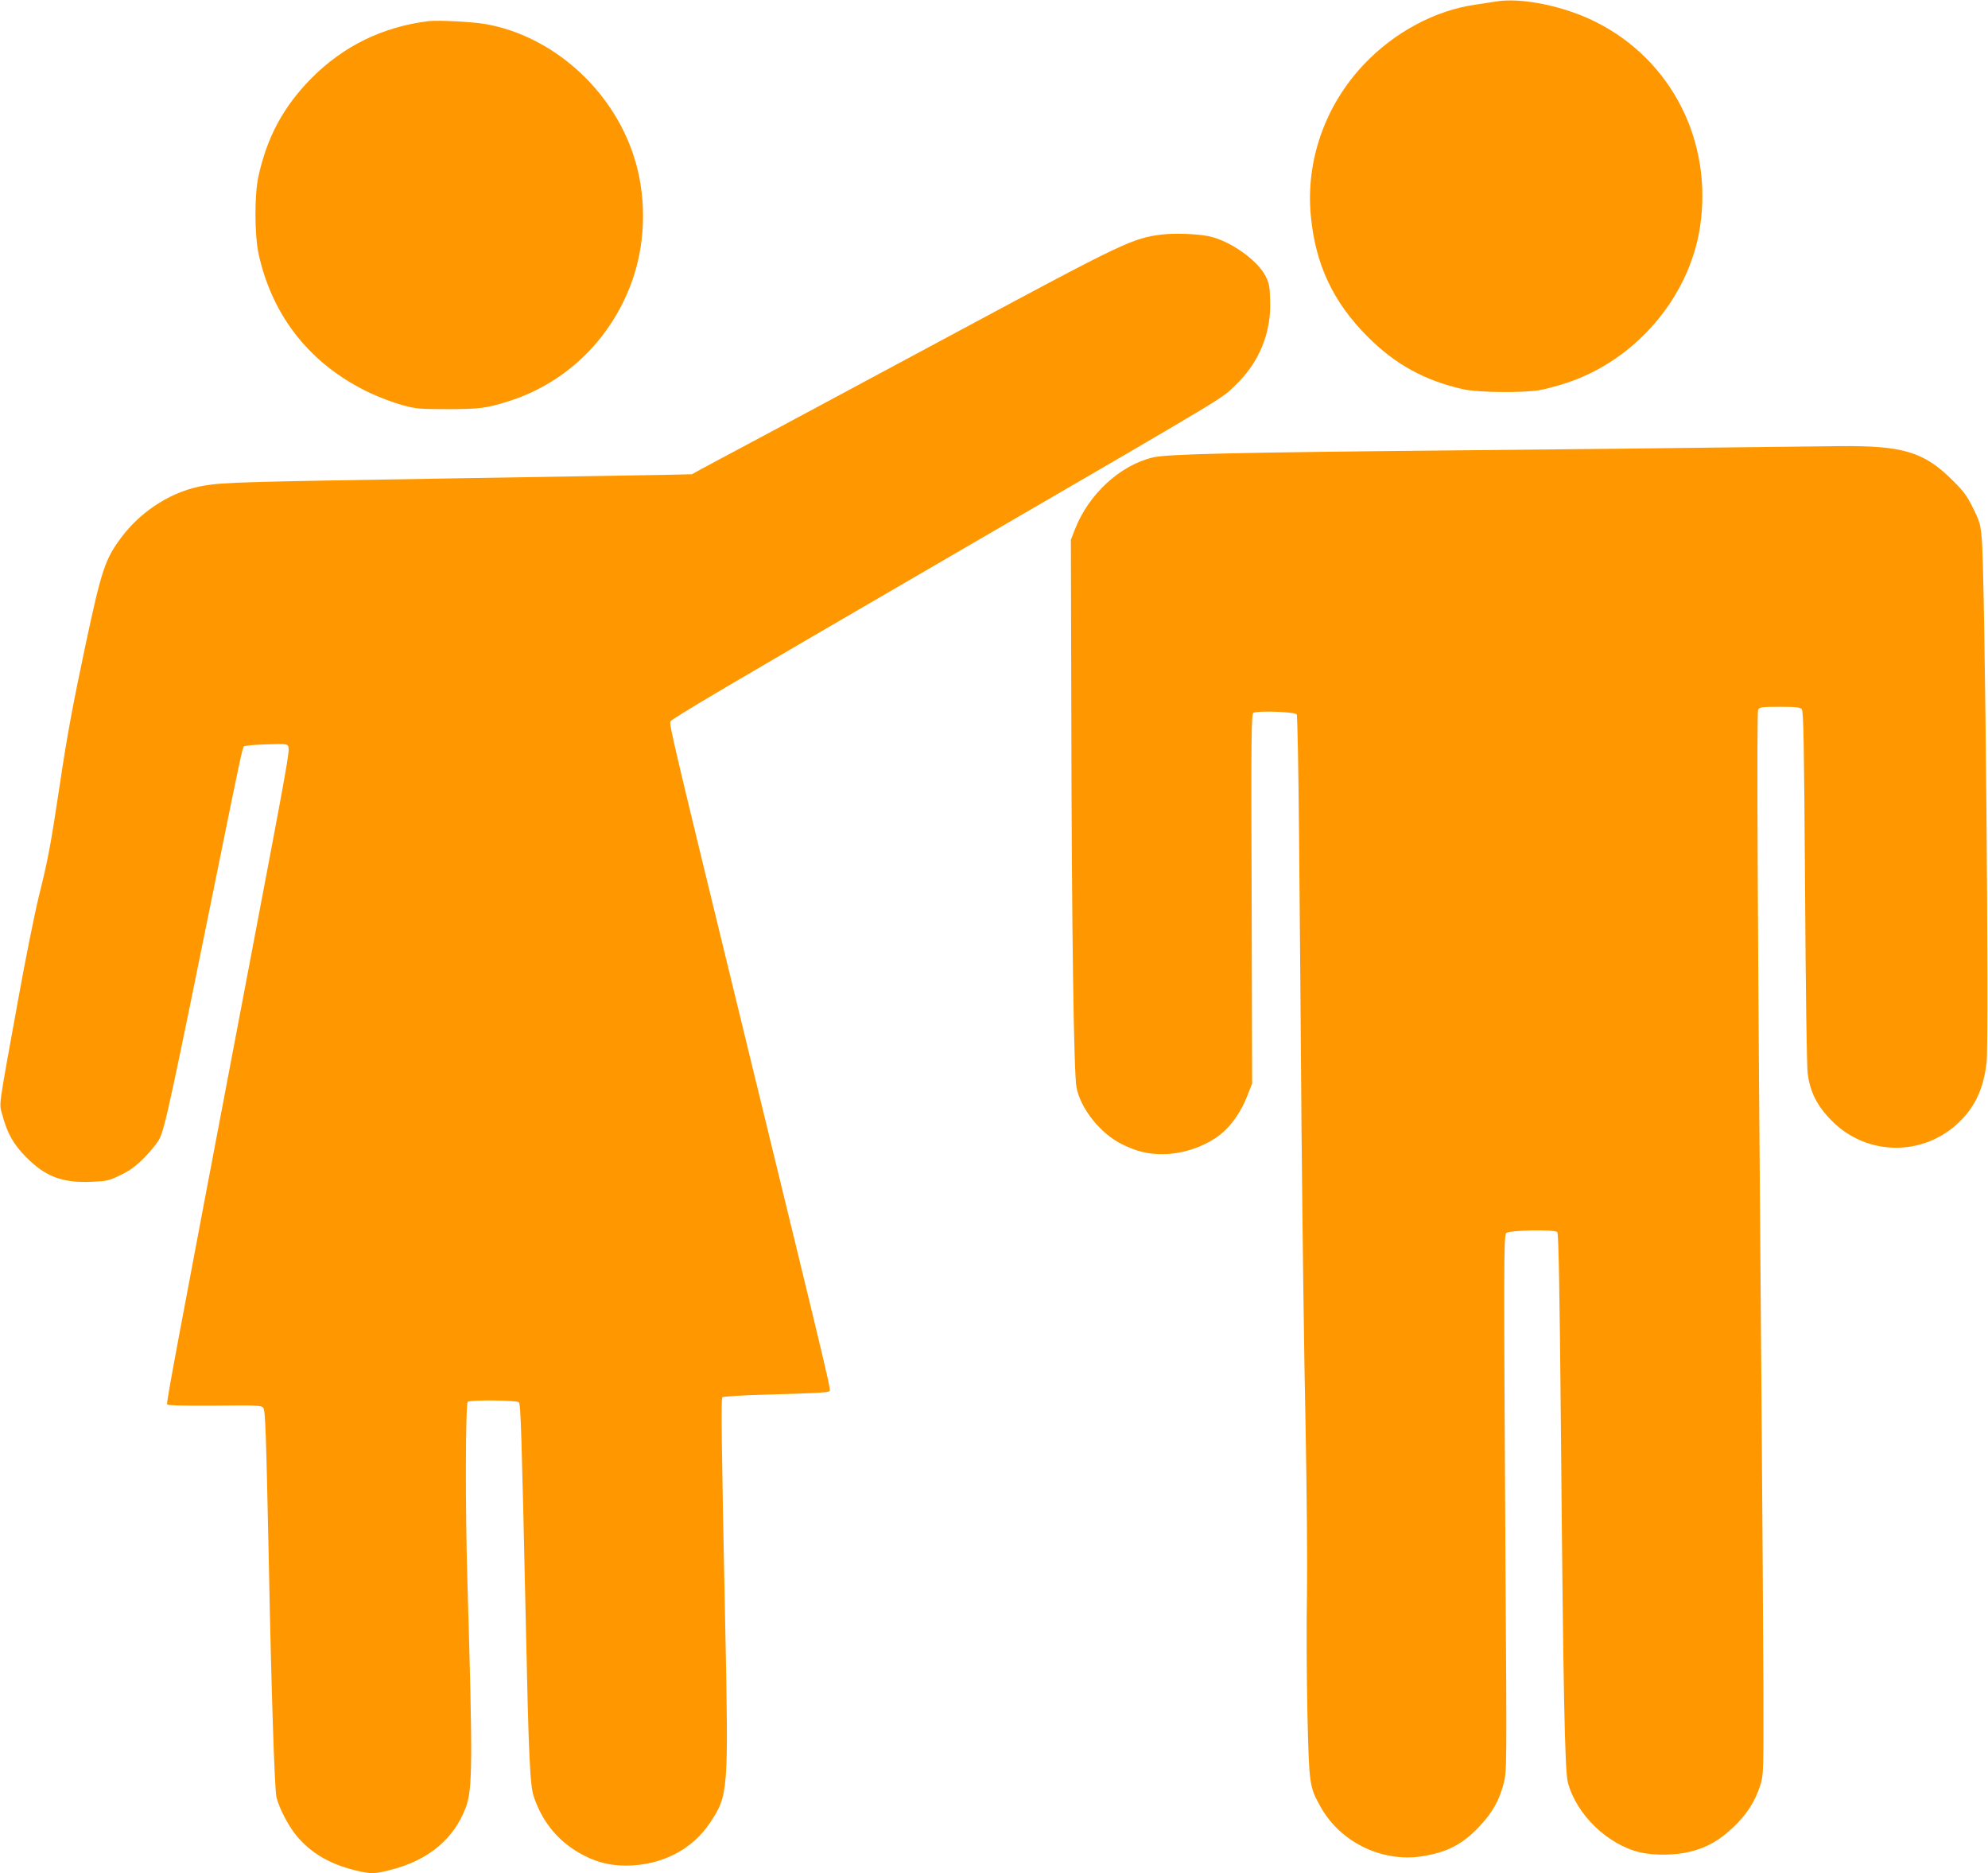 <?xml version="1.0" standalone="no"?>
<!DOCTYPE svg PUBLIC "-//W3C//DTD SVG 20010904//EN"
 "http://www.w3.org/TR/2001/REC-SVG-20010904/DTD/svg10.dtd">
<svg version="1.0" xmlns="http://www.w3.org/2000/svg"
 width="1280pt" height="1206pt" viewBox="0 0 1280 1206"
 preserveAspectRatio="xMidYMid meet">
<g transform="translate(0,1206) scale(0.1,-0.1)"
fill="#ff9800" stroke="none">
<path d="M9630 12050 c-25 -4 -83 -13 -130 -20 -258 -36 -521 -177 -716 -382
-252 -265 -378 -622 -344 -978 29 -311 143 -554 364 -776 179 -180 369 -284
618 -340 91 -21 378 -24 488 -6 41 7 122 29 180 48 444 148 787 551 856 1004
83 551 -184 1075 -672 1319 -205 103 -482 159 -644 131z"/>
<path d="M2760 11924 c-295 -36 -549 -160 -755 -368 -181 -183 -287 -381 -342
-636 -25 -118 -24 -371 1 -490 88 -408 337 -720 719 -900 58 -27 149 -62 204
-77 91 -25 113 -27 293 -27 205 0 253 6 395 51 377 119 675 414 803 798 83
250 83 540 0 788 -142 429 -525 767 -952 842 -86 15 -306 26 -366 19z"/>
<path d="M7480 10550 c-187 -23 -245 -51 -1290 -612 -404 -217 -931 -500
-1170 -628 -239 -127 -464 -248 -500 -267 l-65 -36 -175 -4 c-96 -2 -722 -12
-1390 -23 -1341 -22 -1445 -25 -1574 -46 -201 -33 -398 -155 -529 -326 -110
-145 -132 -211 -236 -698 -85 -401 -119 -587 -166 -901 -59 -394 -76 -483
-136 -724 -27 -110 -87 -409 -133 -665 -131 -722 -122 -657 -101 -737 31 -118
72 -191 155 -274 123 -124 232 -165 419 -157 98 4 112 7 186 43 61 29 98 56
156 114 41 42 85 97 97 122 35 72 75 259 382 1774 136 671 151 740 161 750 5
5 70 11 144 13 121 4 135 3 141 -13 11 -27 -1 -92 -262 -1465 -469 -2466 -524
-2761 -518 -2771 4 -7 111 -9 306 -8 273 3 301 2 313 -14 14 -19 18 -152 36
-1002 16 -824 37 -1456 49 -1505 18 -72 77 -185 130 -249 91 -109 211 -180
372 -220 109 -27 127 -26 242 4 236 61 400 199 475 399 44 119 45 287 11 1436
-15 485 -13 1167 2 1176 20 13 316 10 329 -3 12 -12 18 -219 44 -1398 19 -894
27 -1070 53 -1145 60 -173 169 -298 328 -378 85 -43 168 -62 265 -62 228 1
426 102 542 278 116 174 118 204 97 1242 -25 1211 -28 1485 -19 1495 5 5 128
13 277 17 309 8 395 13 410 21 14 9 37 -89 -512 2164 -502 2060 -518 2126
-509 2149 6 16 370 231 1778 1049 1872 1088 1760 1021 1857 1113 155 147 234
339 226 549 -3 97 -7 113 -33 162 -56 102 -230 223 -361 250 -77 16 -220 21
-304 11z"/>
<path d="M11150 9180 c-294 -4 -1082 -13 -1750 -19 -1462 -14 -1890 -24 -1978
-46 -212 -51 -413 -237 -501 -463 l-26 -67 3 -1185 c2 -1303 16 -2254 33
-2340 27 -138 154 -297 291 -365 97 -48 167 -65 263 -65 137 0 288 54 386 138
64 55 124 144 159 235 l32 82 -3 1188 c-4 1047 -2 1189 11 1198 23 15 269 7
279 -10 5 -7 11 -349 15 -760 4 -410 11 -1270 16 -1911 6 -641 17 -1498 26
-1905 8 -428 12 -888 9 -1090 -4 -192 -2 -537 3 -765 11 -461 12 -472 85 -602
126 -226 391 -356 647 -319 165 25 267 77 378 196 81 86 125 165 153 272 21
78 21 84 12 1443 -11 1904 -11 2086 5 2102 19 19 314 25 329 6 8 -9 15 -369
23 -1248 15 -1717 25 -2219 45 -2295 55 -207 255 -400 466 -450 91 -21 229
-19 323 5 107 27 186 72 275 156 86 81 141 166 174 269 22 69 22 78 21 625 -1
305 -7 1183 -13 1950 -25 3032 -31 4331 -21 4351 10 17 23 19 139 19 107 0
131 -3 142 -16 11 -14 15 -214 21 -1138 4 -684 11 -1154 17 -1206 15 -119 61
-211 155 -305 225 -228 589 -232 820 -9 103 100 157 215 177 384 17 142 -10
3142 -31 3370 -8 95 -14 114 -56 199 -39 79 -62 110 -133 180 -183 182 -319
223 -726 219 -88 -1 -401 -5 -695 -8z"/>
</g>
</svg>
